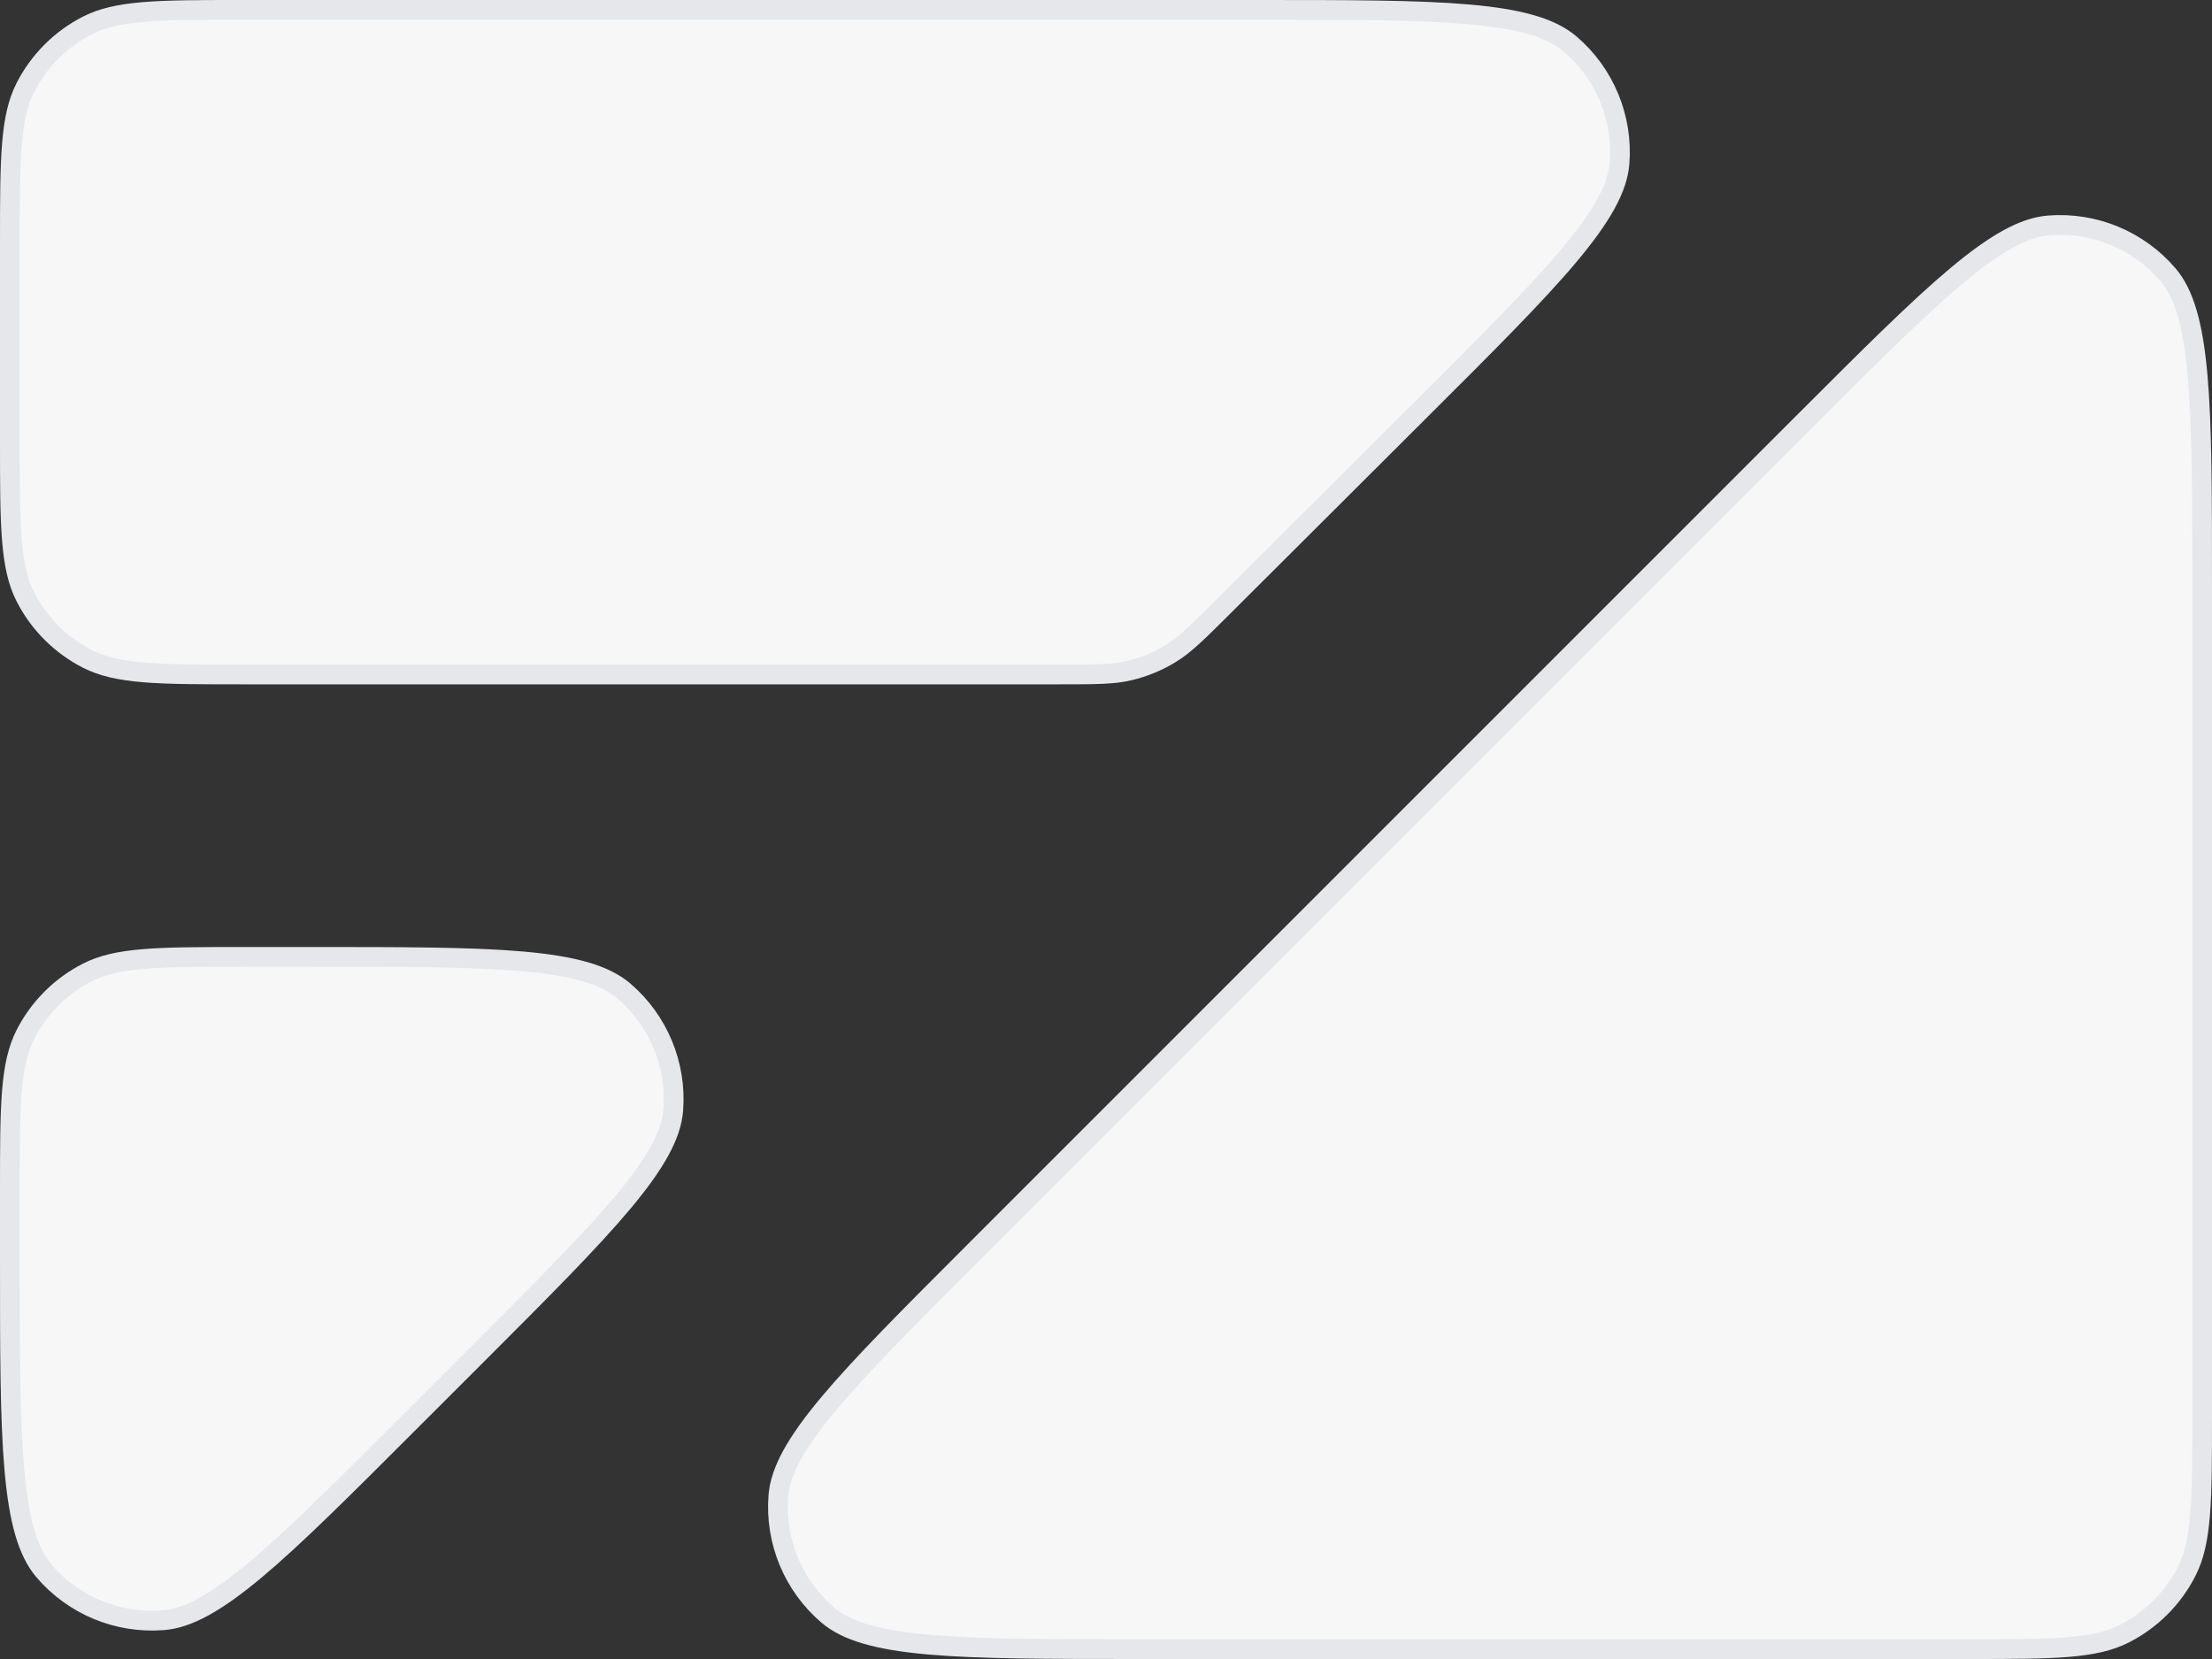 <svg width="112" height="84" viewBox="0 0 112 84" fill="none" xmlns="http://www.w3.org/2000/svg">
<rect x="0" y="0" width="112" height="84" fill="#333333" stroke="none"/>
<path d="M103.735 11.412C106.033 11.231 108.279 12.161 109.775 13.913C110.588 14.865 111.042 16.43 111.271 19.021C111.5 21.596 111.5 25.069 111.5 29.743V71.68C111.5 73.844 111.499 75.437 111.396 76.696C111.294 77.949 111.093 78.827 110.715 79.568C110.025 80.923 108.923 82.025 107.568 82.715C106.827 83.093 105.949 83.294 104.696 83.397C103.437 83.499 101.844 83.5 99.68 83.5H57.743C53.069 83.5 49.596 83.5 47.022 83.272C44.43 83.042 42.865 82.588 41.913 81.775C40.161 80.279 39.231 78.033 39.412 75.735C39.51 74.488 40.296 73.06 41.966 71.065C43.625 69.083 46.079 66.628 49.385 63.322L91.322 21.385C94.628 18.079 97.083 15.625 99.065 13.966C101.06 12.296 102.488 11.51 103.735 11.412ZM12.32 48.45H15.757C20.431 48.45 23.904 48.45 26.479 48.679C29.07 48.908 30.635 49.362 31.587 50.175C33.339 51.672 34.269 53.917 34.088 56.215C33.99 57.462 33.204 58.89 31.534 60.885C29.875 62.867 27.421 65.323 24.115 68.628L20.678 72.064C17.372 75.37 14.917 77.825 12.935 79.484C10.94 81.154 9.512 81.94 8.265 82.038C5.967 82.219 3.721 81.289 2.225 79.536C1.412 78.585 0.958 77.02 0.729 74.429C0.5 71.854 0.5 68.382 0.5 63.707V60.27C0.5 58.105 0.501 56.512 0.604 55.253C0.706 54 0.907 53.122 1.285 52.381C1.975 51.026 3.077 49.925 4.432 49.234C5.173 48.857 6.051 48.656 7.304 48.554C8.563 48.451 10.156 48.45 12.32 48.45ZM12.32 0.5H63.647C68.329 0.5 71.808 0.5 74.387 0.729C76.982 0.958 78.549 1.414 79.501 2.228C81.254 3.726 82.183 5.974 82 8.272C81.9 9.521 81.112 10.949 79.436 12.944C77.772 14.927 75.309 17.383 71.993 20.689L61.954 30.7C60.606 32.044 59.987 32.656 59.273 33.093C58.63 33.486 57.929 33.776 57.195 33.952C56.382 34.147 55.511 34.15 53.608 34.15H12.32C10.156 34.15 8.563 34.15 7.304 34.047C6.051 33.944 5.173 33.743 4.432 33.365C3.077 32.675 1.975 31.573 1.285 30.219C0.907 29.477 0.706 28.6 0.604 27.347C0.501 26.088 0.5 24.494 0.5 22.33V12.32C0.5 10.156 0.501 8.563 0.604 7.304C0.706 6.051 0.907 5.173 1.285 4.432C1.975 3.077 3.077 1.975 4.432 1.285C5.173 0.907 6.051 0.706 7.304 0.604C8.563 0.501 10.156 0.5 12.32 0.5Z" fill="#F7F7F8" stroke="#E5E7EB"/>
</svg>

